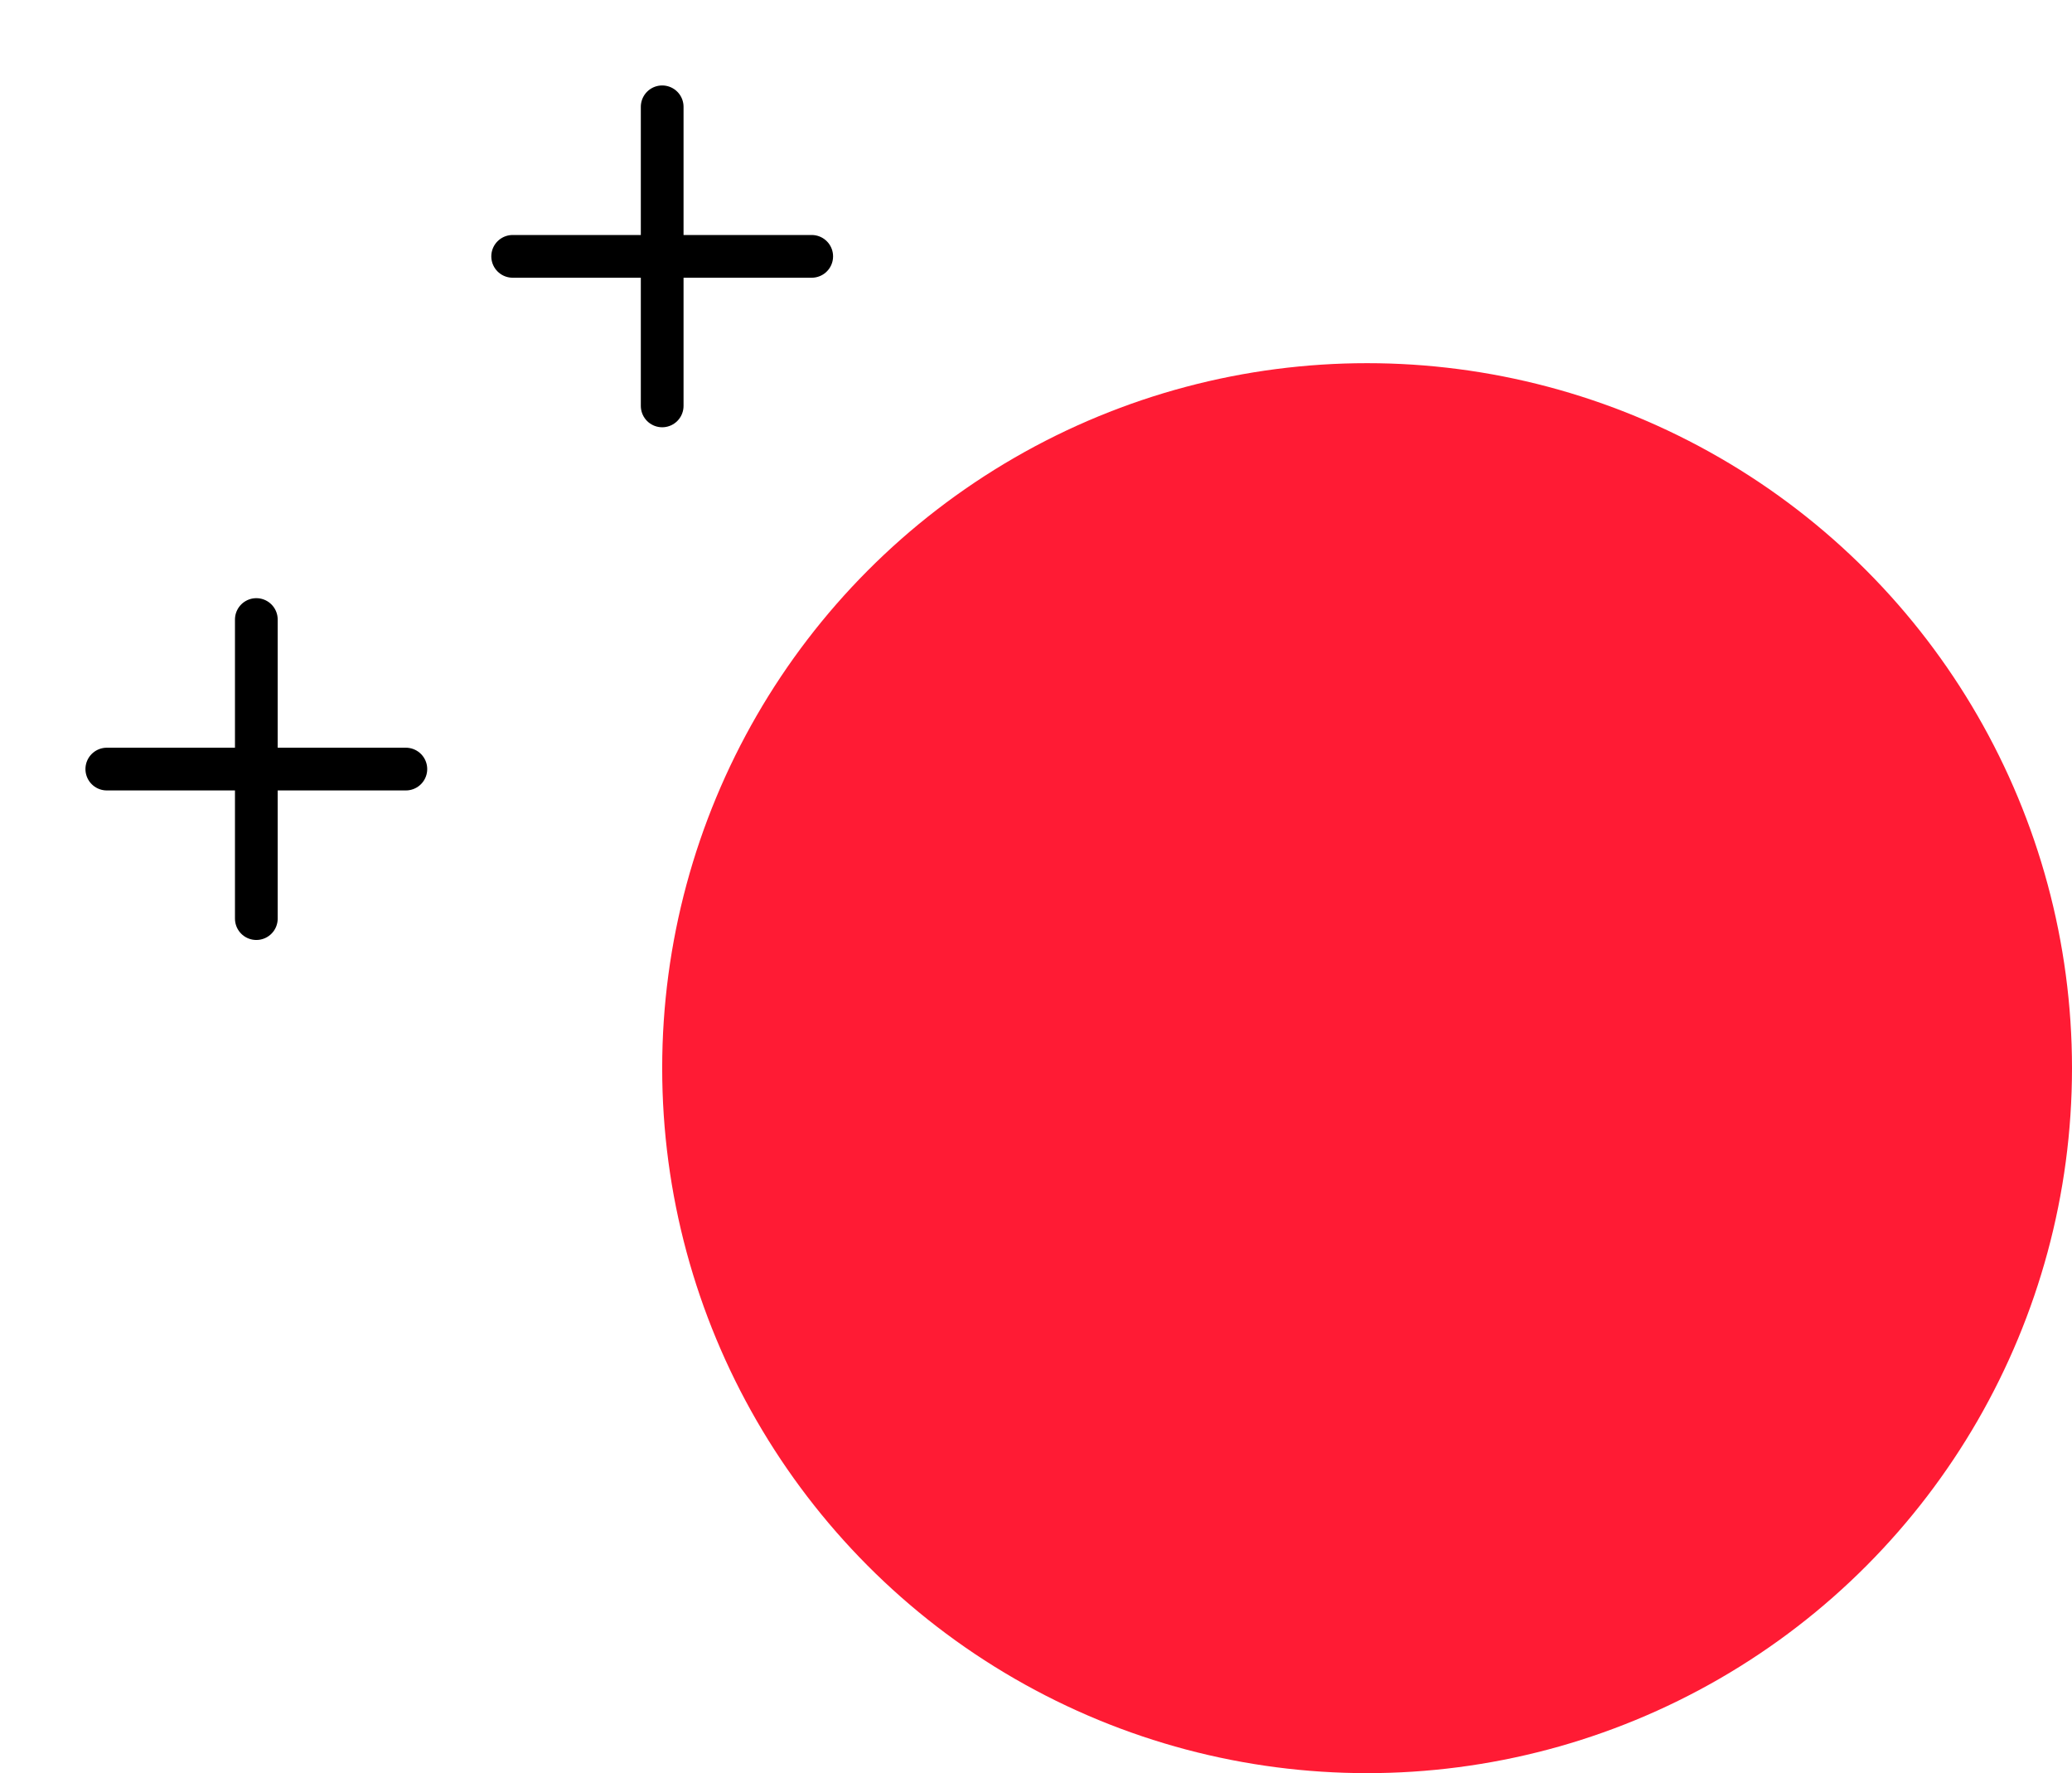 <svg width="97" height="83" viewBox="0 0 97 83" fill="none" xmlns="http://www.w3.org/2000/svg">
<path d="M24 12H38" stroke="black" stroke-width="2" stroke-linecap="round" stroke-linejoin="round"/>
<path d="M31 5V19" stroke="black" stroke-width="2" stroke-linecap="round" stroke-linejoin="round"/>
<path d="M5 36H19" stroke="black" stroke-width="2" stroke-linecap="round" stroke-linejoin="round"/>
<path d="M12 29V43" stroke="black" stroke-width="2" stroke-linecap="round" stroke-linejoin="round"/>
<circle cx="64" cy="50" r="33" fill="#FF1B34"/>
</svg>

